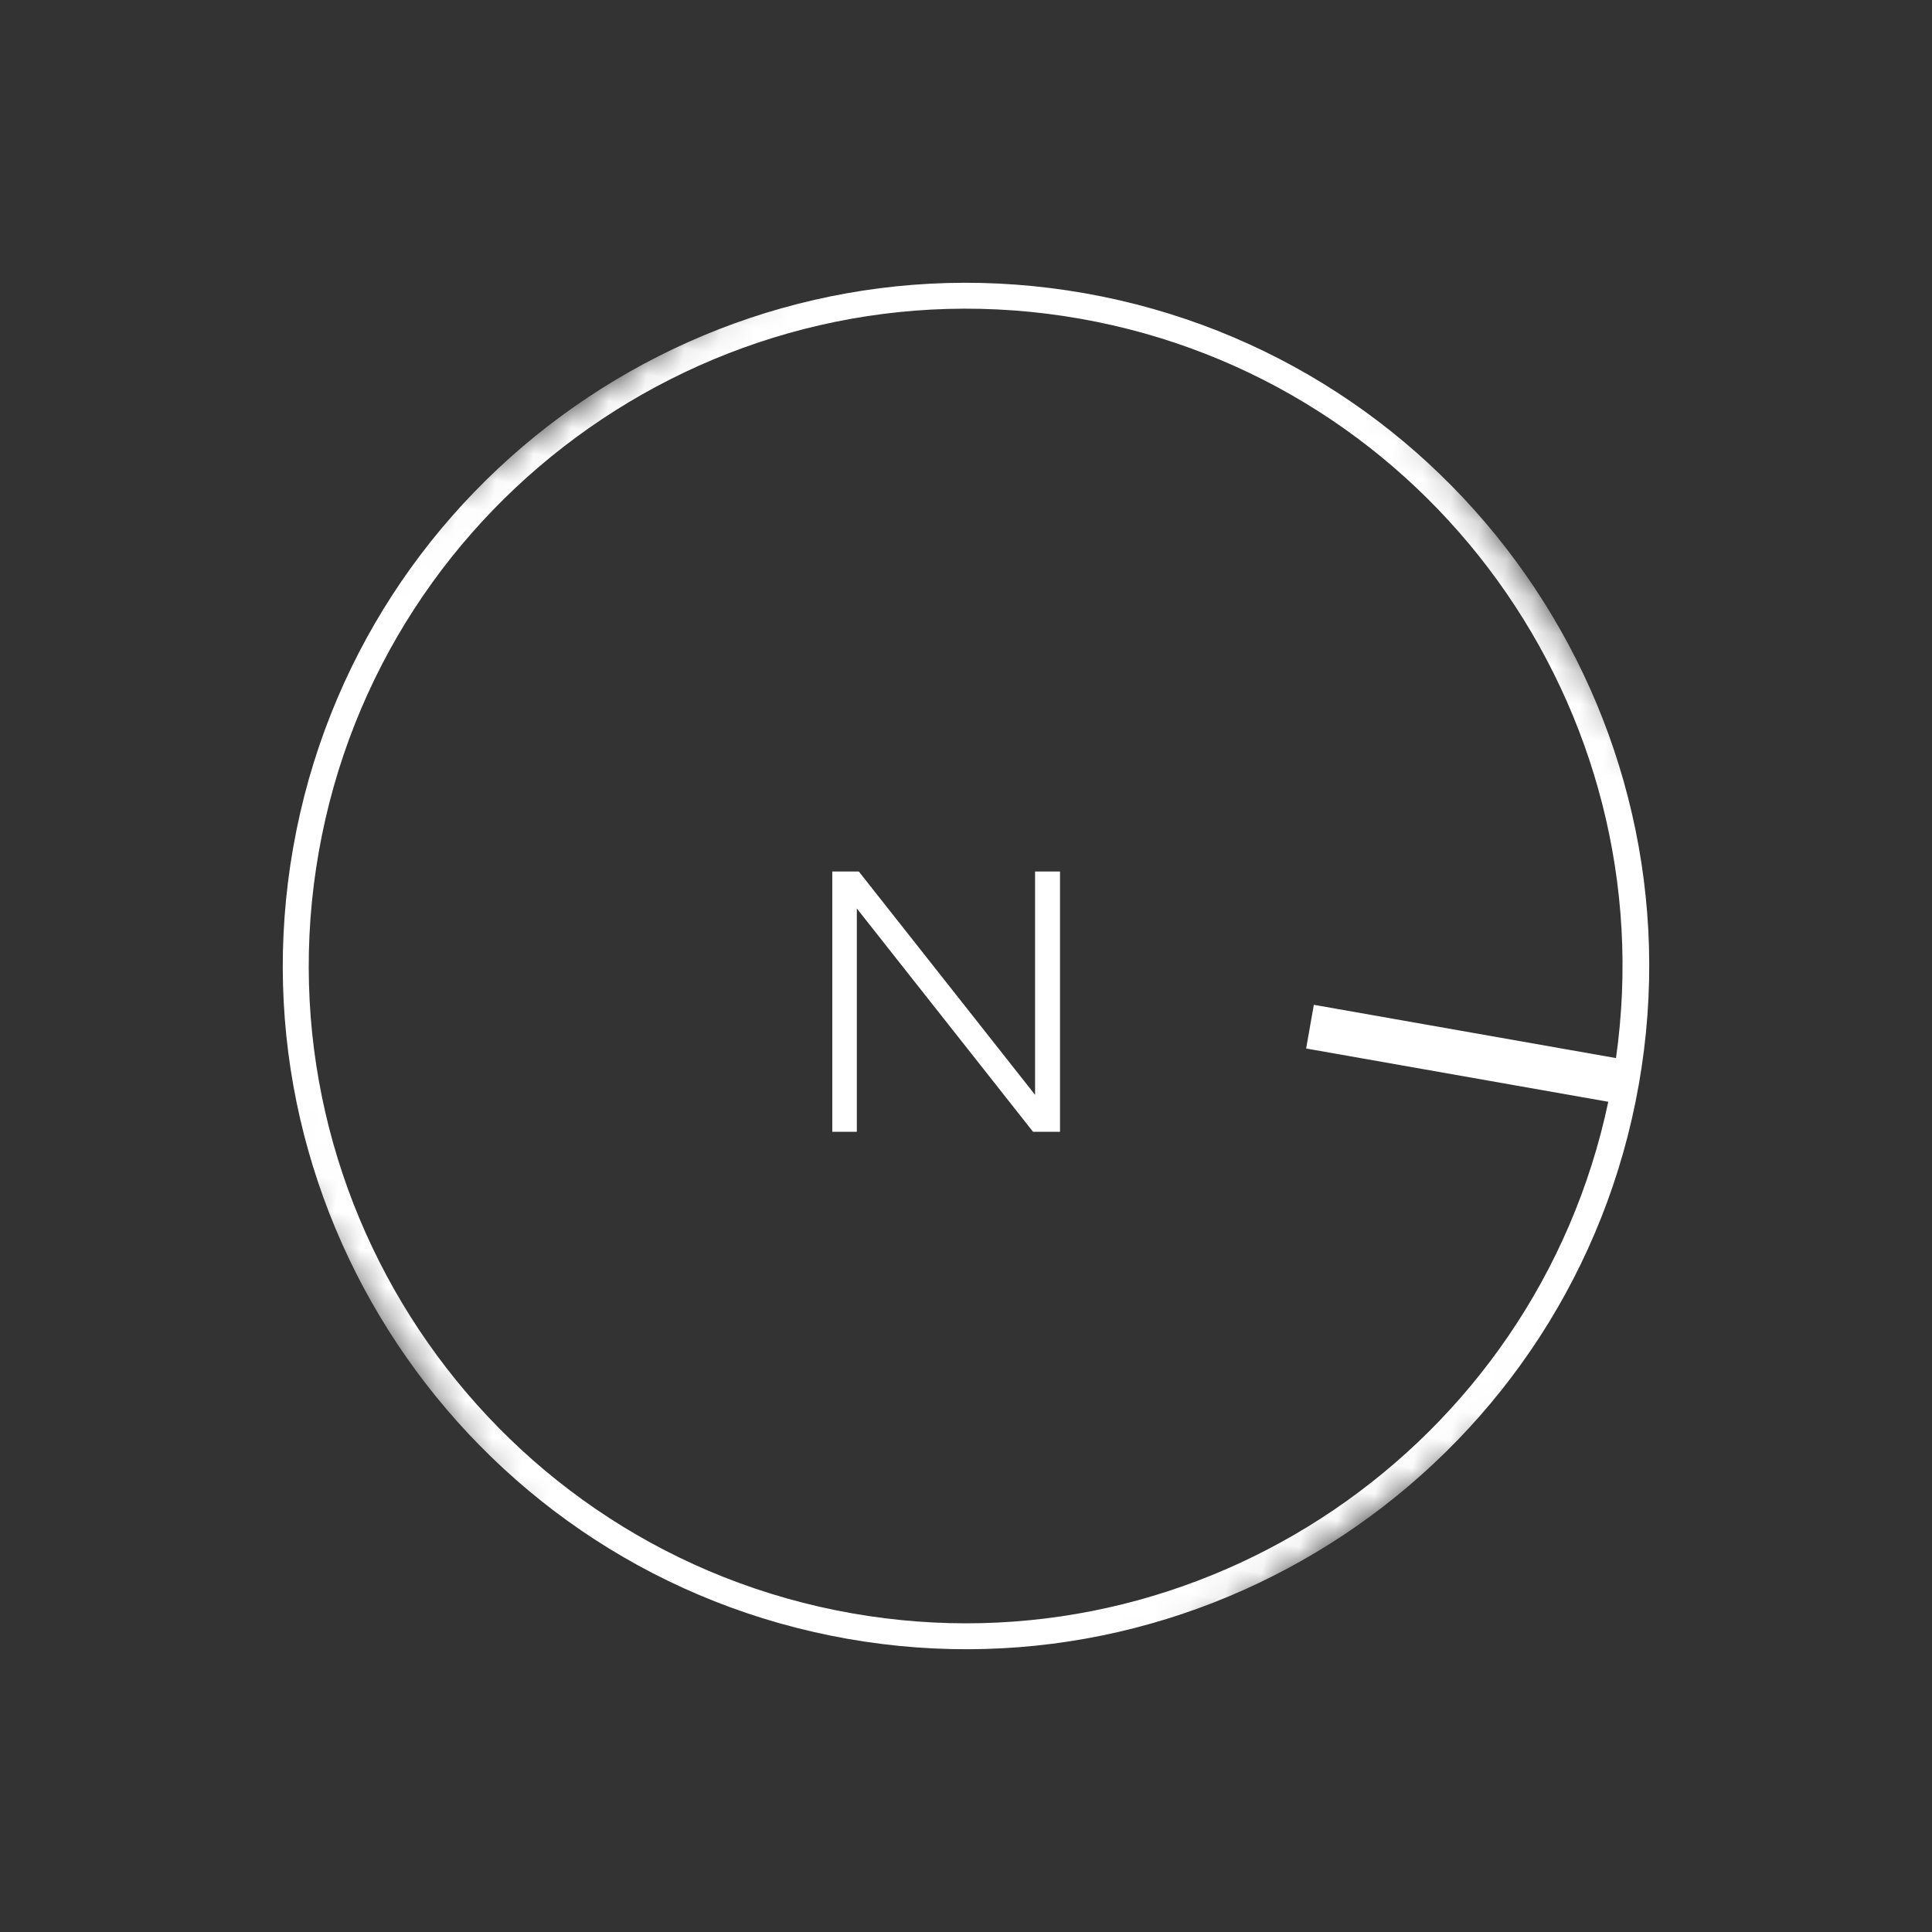 <?xml version="1.0" encoding="UTF-8"?>
<svg width="59.388px" height="59.388px" viewBox="0 0 59.388 59.388" version="1.1" xmlns="http://www.w3.org/2000/svg" xmlns:xlink="http://www.w3.org/1999/xlink">
    <rect x="0" y="0" width="59.388" height="59.388" fill="#333333" stroke="none"/>
    <title>North</title>
    <defs>
        <polygon id="path-1" points="8.694 8.694 50.694 8.694 50.694 50.694 8.694 50.694"></polygon>
    </defs>
    <g id="220308-60Aldgate-InteractivePresentation" stroke="none" stroke-width="1" fill="none" fill-rule="evenodd">
        <g id="05-theDevelopment-FloorPlans" transform="translate(-114.306, -322.306)">
            <g id="Content" transform="translate(0, 104)">
                <g id="North" transform="translate(114.306, 218.306)">
                    <g id="N" transform="translate(25.584, 26.79)" fill="#FFFFFF" fill-rule="nonzero">
                        <polygon id="Path" points="6.233 0 6.233 6.864 0.816 0 0 0 0 8 0.754 8 0.754 1.136 6.171 8 7 8 7 0"></polygon>
                    </g>
                    <g id="Group-3">
                        <mask id="mask-2" fill="white">
                            <use xlink:href="#path-1" transform="translate(29.694, 29.694) rotate(46) translate(-29.694, -29.694)"></use>
                        </mask>
                        <g id="Clip-2" transform="translate(29.694, 29.694) rotate(46) translate(-29.694, -29.694)"></g>
                        <path d="M29.693,49.896 C18.555,49.896 9.49,40.834 9.49,29.693 C9.49,18.785 18.19,9.89 29.012,9.526 L29.012,18.957 L30.376,18.957 L30.376,9.526 C41.198,9.89 49.898,18.785 49.898,29.693 C49.898,40.834 40.833,49.896 29.693,49.896 M29.693,8.694 C18.115,8.694 8.694,18.115 8.694,29.693 C8.694,41.274 18.115,50.694 29.693,50.694 C41.273,50.694 50.694,41.274 50.694,29.693 C50.694,18.115 41.273,8.694 29.693,8.694" id="Fill-1" fill="#FFFFFF" mask="url(#mask-2)" transform="translate(29.694, 29.694) rotate(100) translate(-29.694, -29.694)"></path>
                    </g>
                </g>
            </g>
        </g>
    </g>
</svg>